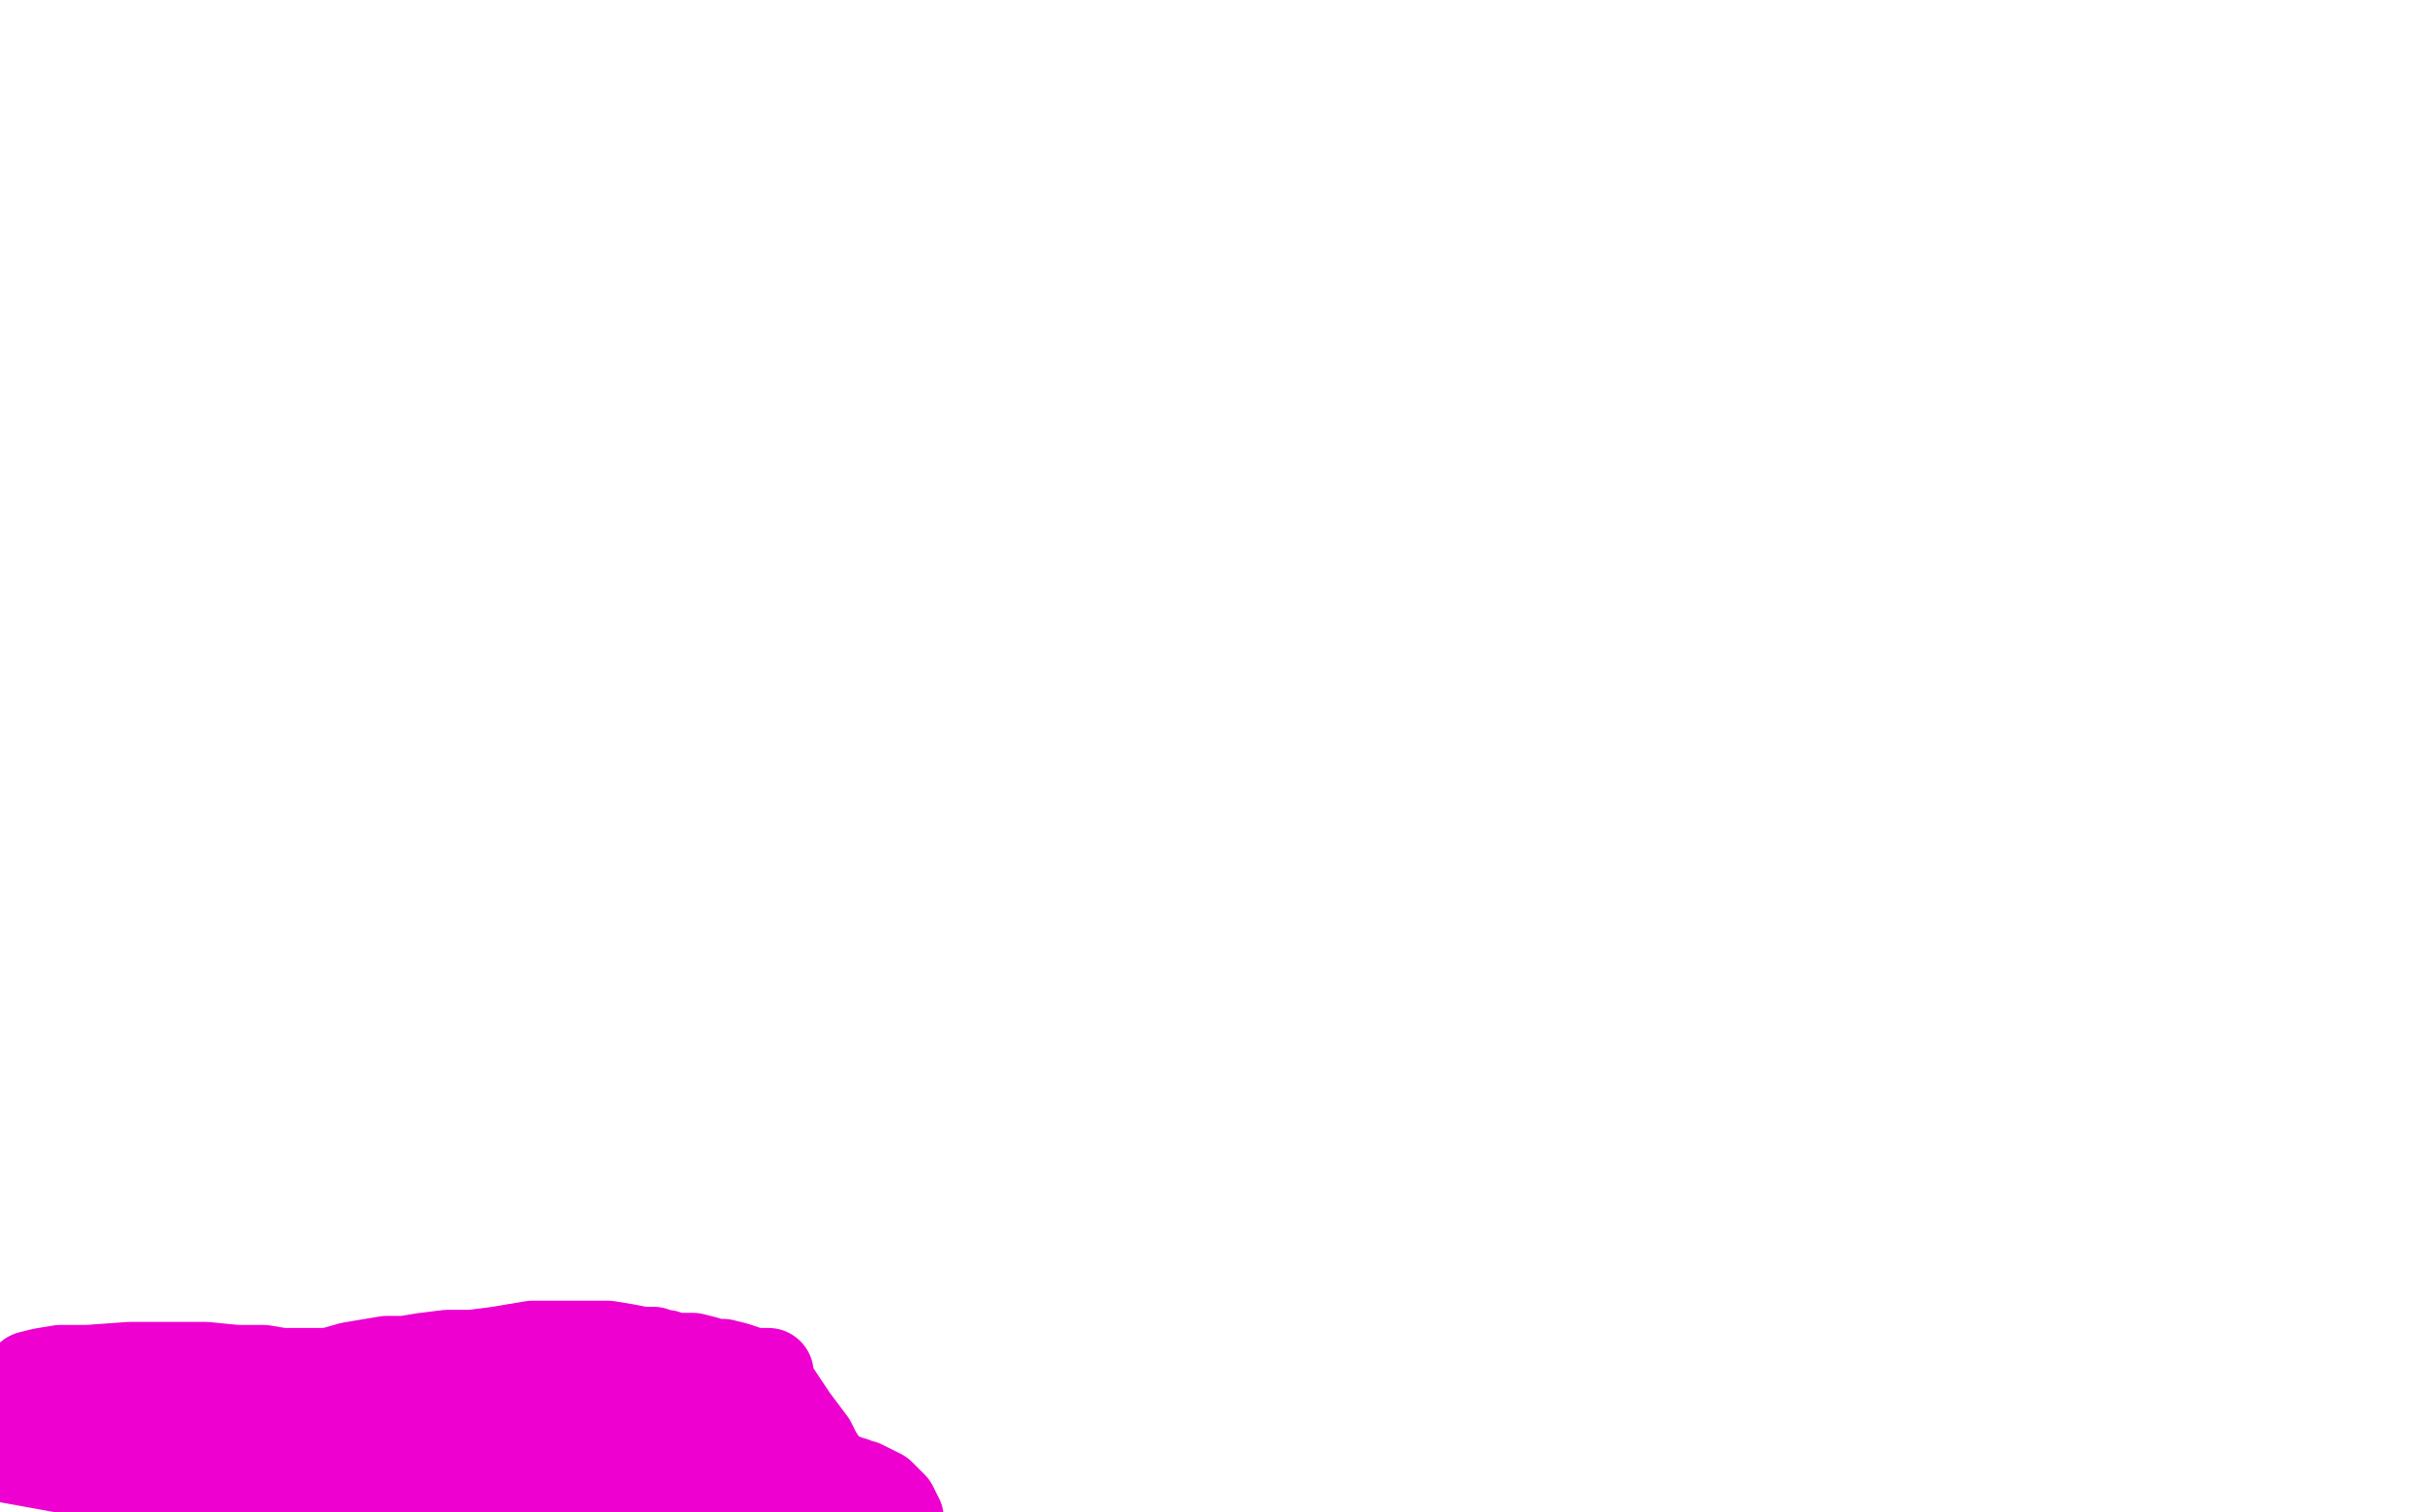 <?xml version="1.0" standalone="no"?>
<!DOCTYPE svg PUBLIC "-//W3C//DTD SVG 1.1//EN"
"http://www.w3.org/Graphics/SVG/1.1/DTD/svg11.dtd">

<svg width="800" height="500" version="1.1" xmlns="http://www.w3.org/2000/svg" xmlns:xlink="http://www.w3.org/1999/xlink" style="stroke-antialiasing: false"><desc>This SVG has been created on https://colorillo.com/</desc><rect x='0' y='0' width='800' height='500' style='fill: rgb(255,255,255); stroke-width:0' /><polyline points="21,482 21,481 21,481 21,480 21,480 22,480 22,480 22,478 22,478 24,477 24,477 26,475 26,475" style="fill: none; stroke: #ed00d0; stroke-width: 30; stroke-linejoin: round; stroke-linecap: round; stroke-antialiasing: false; stroke-antialias: 0; opacity: 1.0"/>
<polyline points="47,462 51,461 55,459 59,458 62,458 66,458 69,457 71,457" style="fill: none; stroke: #ed00d0; stroke-width: 30; stroke-linejoin: round; stroke-linecap: round; stroke-antialiasing: false; stroke-antialias: 0; opacity: 1.0"/>
<polyline points="26,475 28,473 30,471 34,469 37,467 40,465 43,464 47,462" style="fill: none; stroke: #ed00d0; stroke-width: 30; stroke-linejoin: round; stroke-linecap: round; stroke-antialiasing: false; stroke-antialias: 0; opacity: 1.0"/>
<polyline points="85,458 86,459 87,460 88,460 88,462 90,462 91,462" style="fill: none; stroke: #ed00d0; stroke-width: 30; stroke-linejoin: round; stroke-linecap: round; stroke-antialiasing: false; stroke-antialias: 0; opacity: 1.0"/>
<polyline points="71,457 73,457 77,457 78,457 80,457 82,457 84,457 85,458" style="fill: none; stroke: #ed00d0; stroke-width: 30; stroke-linejoin: round; stroke-linecap: round; stroke-antialiasing: false; stroke-antialias: 0; opacity: 1.0"/>
<polyline points="91,462 92,463 92,466 94,468 96,472 97,474 99,476 101,478 103,480 104,481 105,481 107,481 111,481 114,481 119,482 123,482 127,484 130,485 134,485 141,486 149,486 153,487 158,487 163,487 168,486 173,486 176,485 180,484 183,482 186,481 188,479 189,478 191,476 194,475 197,473 201,472 204,471 207,470 210,470 212,469 213,469 214,469 215,469 214,469 208,469 202,470 195,471 189,472 183,472 176,472 165,473 152,473 138,473 122,473 113,473 104,473 95,474 89,475 82,476 77,477 74,477 69,478 68,478 67,478 64,478 60,481 54,484 49,485 41,486 35,486 28,486 20,485 9,483 -2,481 3,474 22,474 64,478 88,482 102,486 113,489 123,491 128,492 132,493 134,493 136,492 141,490 149,489 158,488 169,488 180,488 198,488 214,488 240,491 259,493 269,495 273,495 276,496 278,496 277,496 275,495 271,493 266,490 260,487 255,484 250,480 246,477 243,474 241,471 239,469 238,467 238,465 238,464 238,463 238,462 237,462 236,462 234,462 232,462 226,462 218,462 209,463 199,463 184,464 173,464 165,464 159,464 155,464 153,464 152,464" style="fill: none; stroke: #ed00d0; stroke-width: 30; stroke-linejoin: round; stroke-linecap: round; stroke-antialiasing: false; stroke-antialias: 0; opacity: 1.0"/>
<polyline points="133,464 126,462 126,462 119,461 119,461 113,459 113,459 106,458 106,458 95,457 95,457 86,455 86,455 79,454 79,454 76,453 74,453 73,453" style="fill: none; stroke: #ed00d0; stroke-width: 30; stroke-linejoin: round; stroke-linecap: round; stroke-antialiasing: false; stroke-antialias: 0; opacity: 1.0"/>
<polyline points="7,458 7,457 7,457 8,457 8,457 10,455 10,455 14,454 14,454 20,453 20,453 29,453 43,452 57,452 68,452 78,453 87,453 93,454 97,454 99,454 100,454 101,454 104,454 109,454 116,452 122,451 128,450 134,450 140,449 148,448 156,448 164,447 176,445 187,445 194,445 201,445 207,446 212,447 216,447 218,448 220,448 221,449 222,449 225,449 229,449 233,450 236,451 239,451 243,452 246,453 247,454 248,454 250,454 252,454 254,454 254,456 254,457 256,460 258,463 260,466 262,469 265,473 268,477 270,481 272,484 273,486 274,487 275,489 276,489 277,489 279,489 280,490 282,490 283,491 285,491 291,494 293,496 295,498 296,500 297,502 297,503 60,496 60,497 59,497 58,498 57,499 52,501 47,503 39,504" style="fill: none; stroke: #ed00d0; stroke-width: 30; stroke-linejoin: round; stroke-linecap: round; stroke-antialiasing: false; stroke-antialias: 0; opacity: 1.0"/>
</svg>
